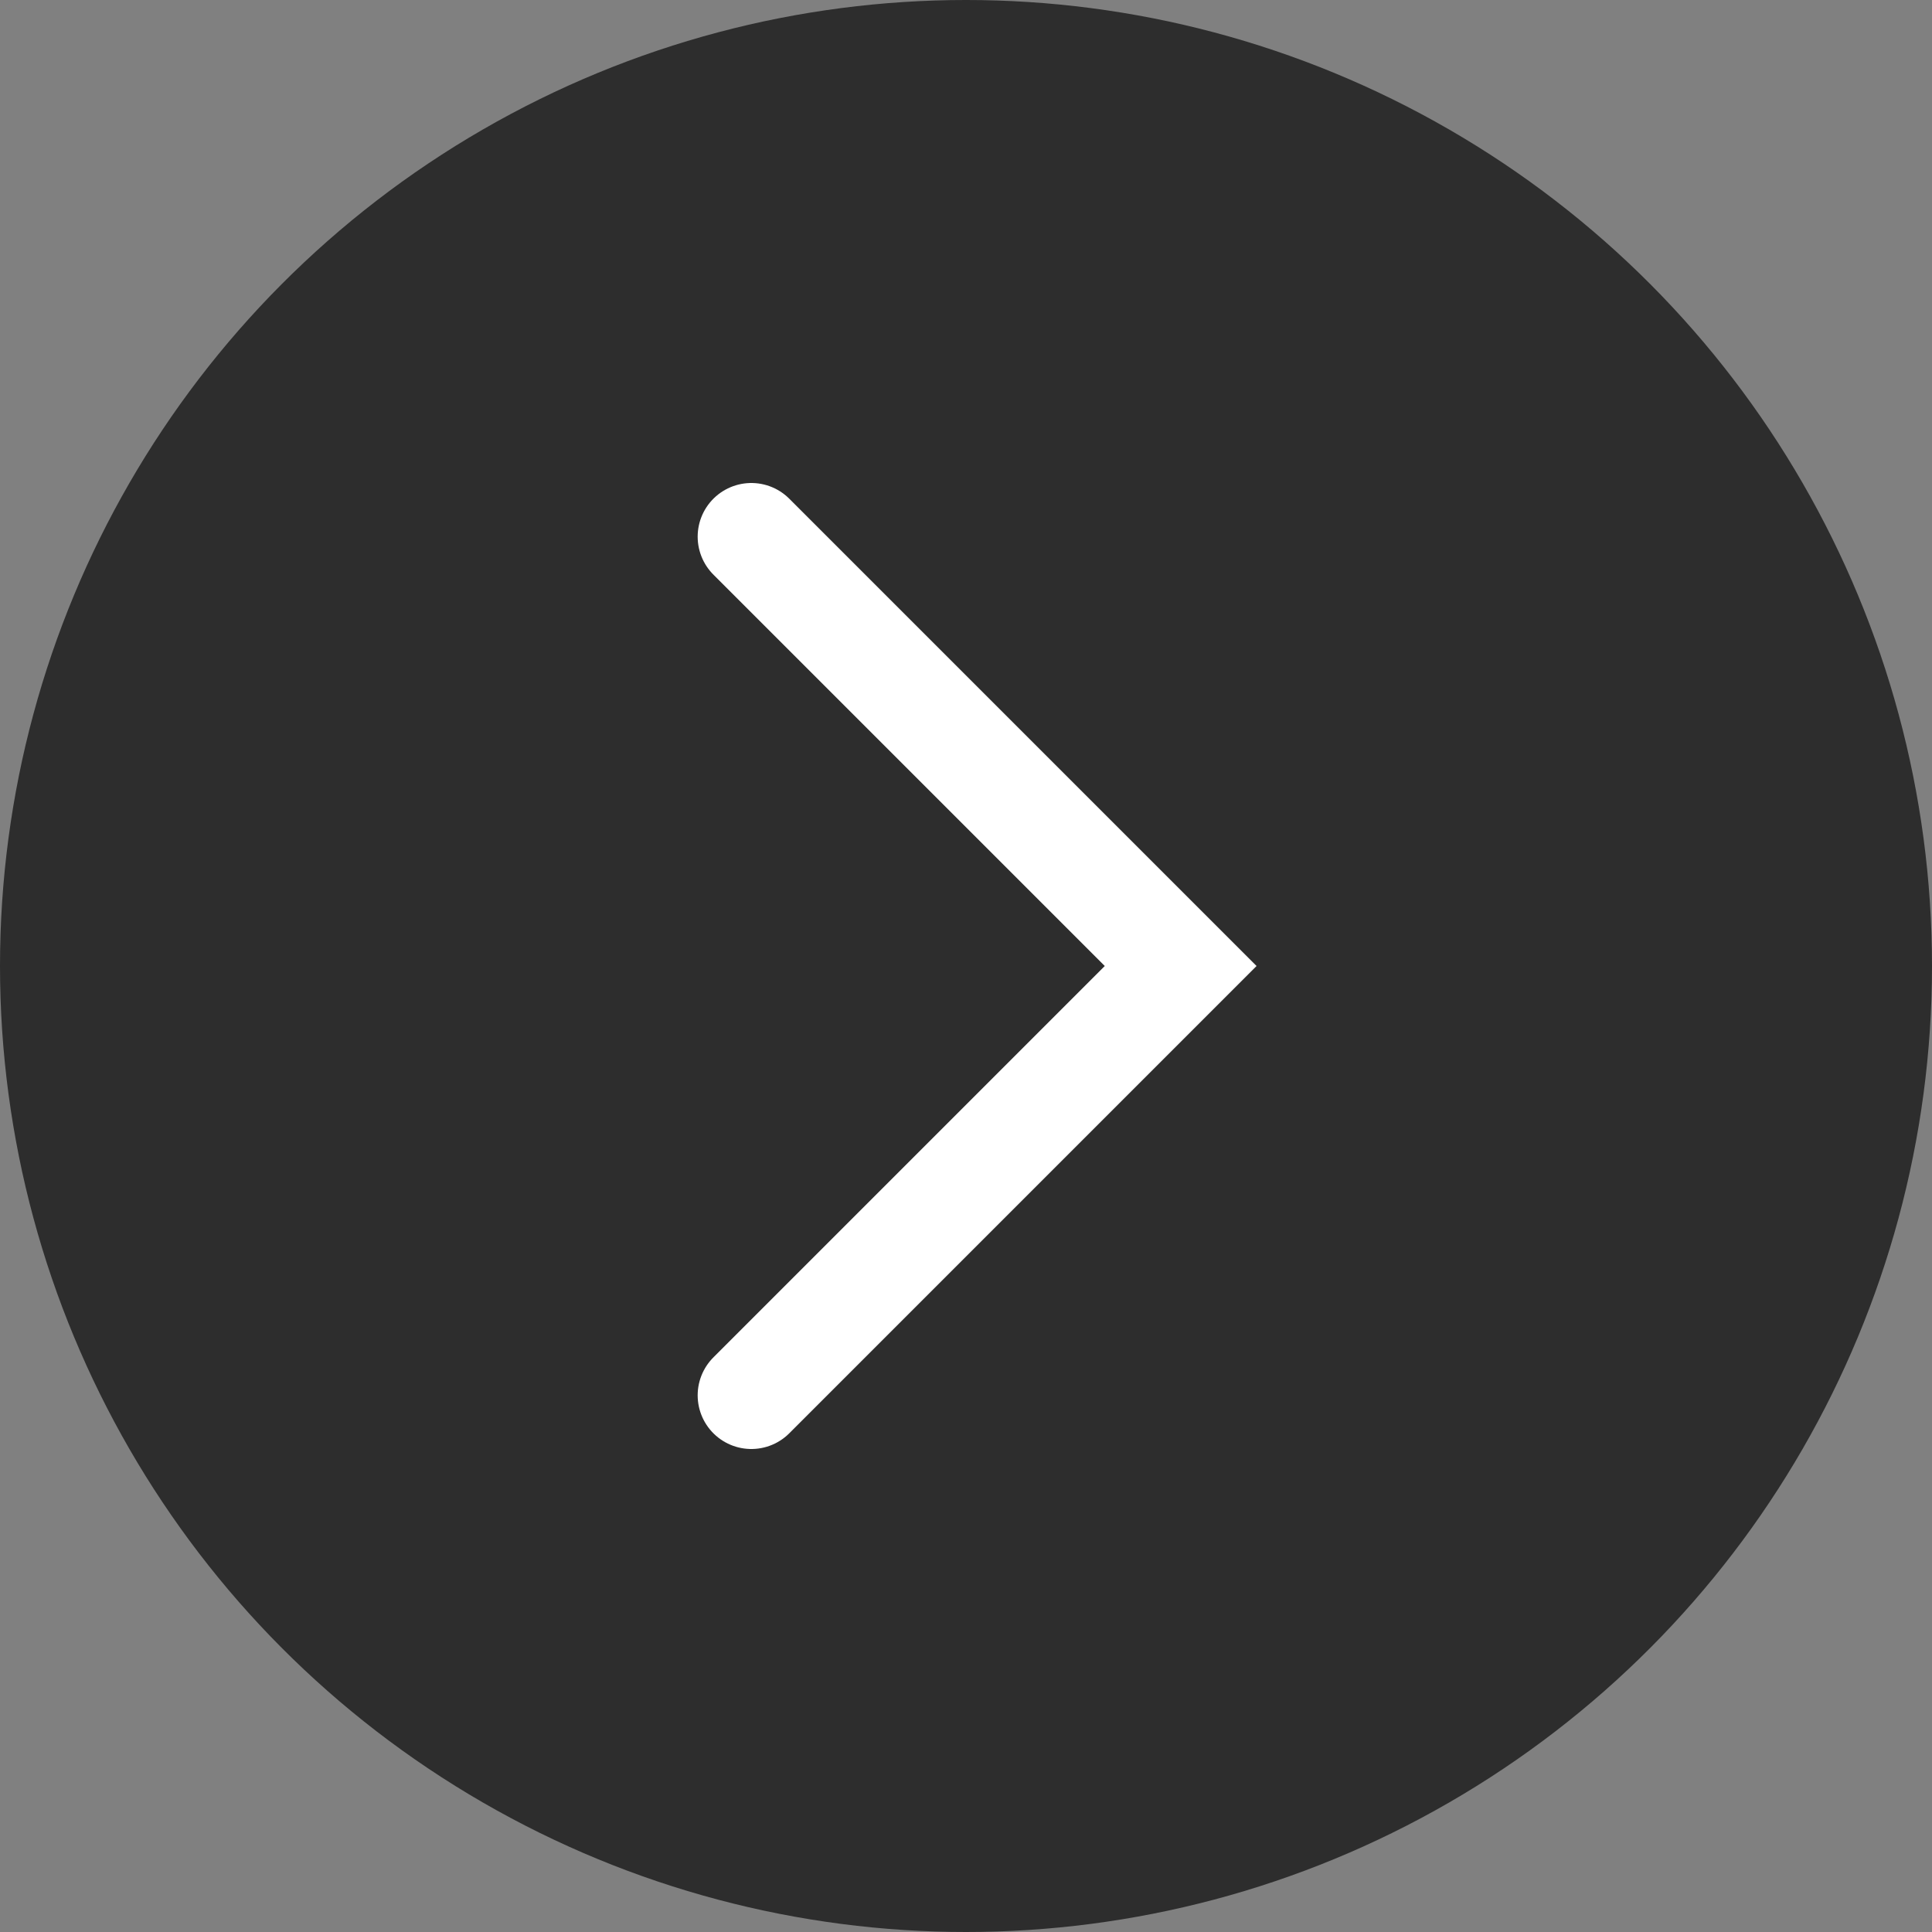 <svg width="36" height="36" viewBox="0 0 36 36" fill="none" xmlns="http://www.w3.org/2000/svg">
<rect x="0" y="0" width="36" height="36" fill="#808080" stroke="none"/>
<circle cx="18" cy="18" r="18" transform="matrix(-1 0 0 1 36 0)" fill="#2D2D2D"/>
<path d="M14 10L22 18L14 26" stroke="white" stroke-width="2" stroke-linecap="round"/>
</svg>
